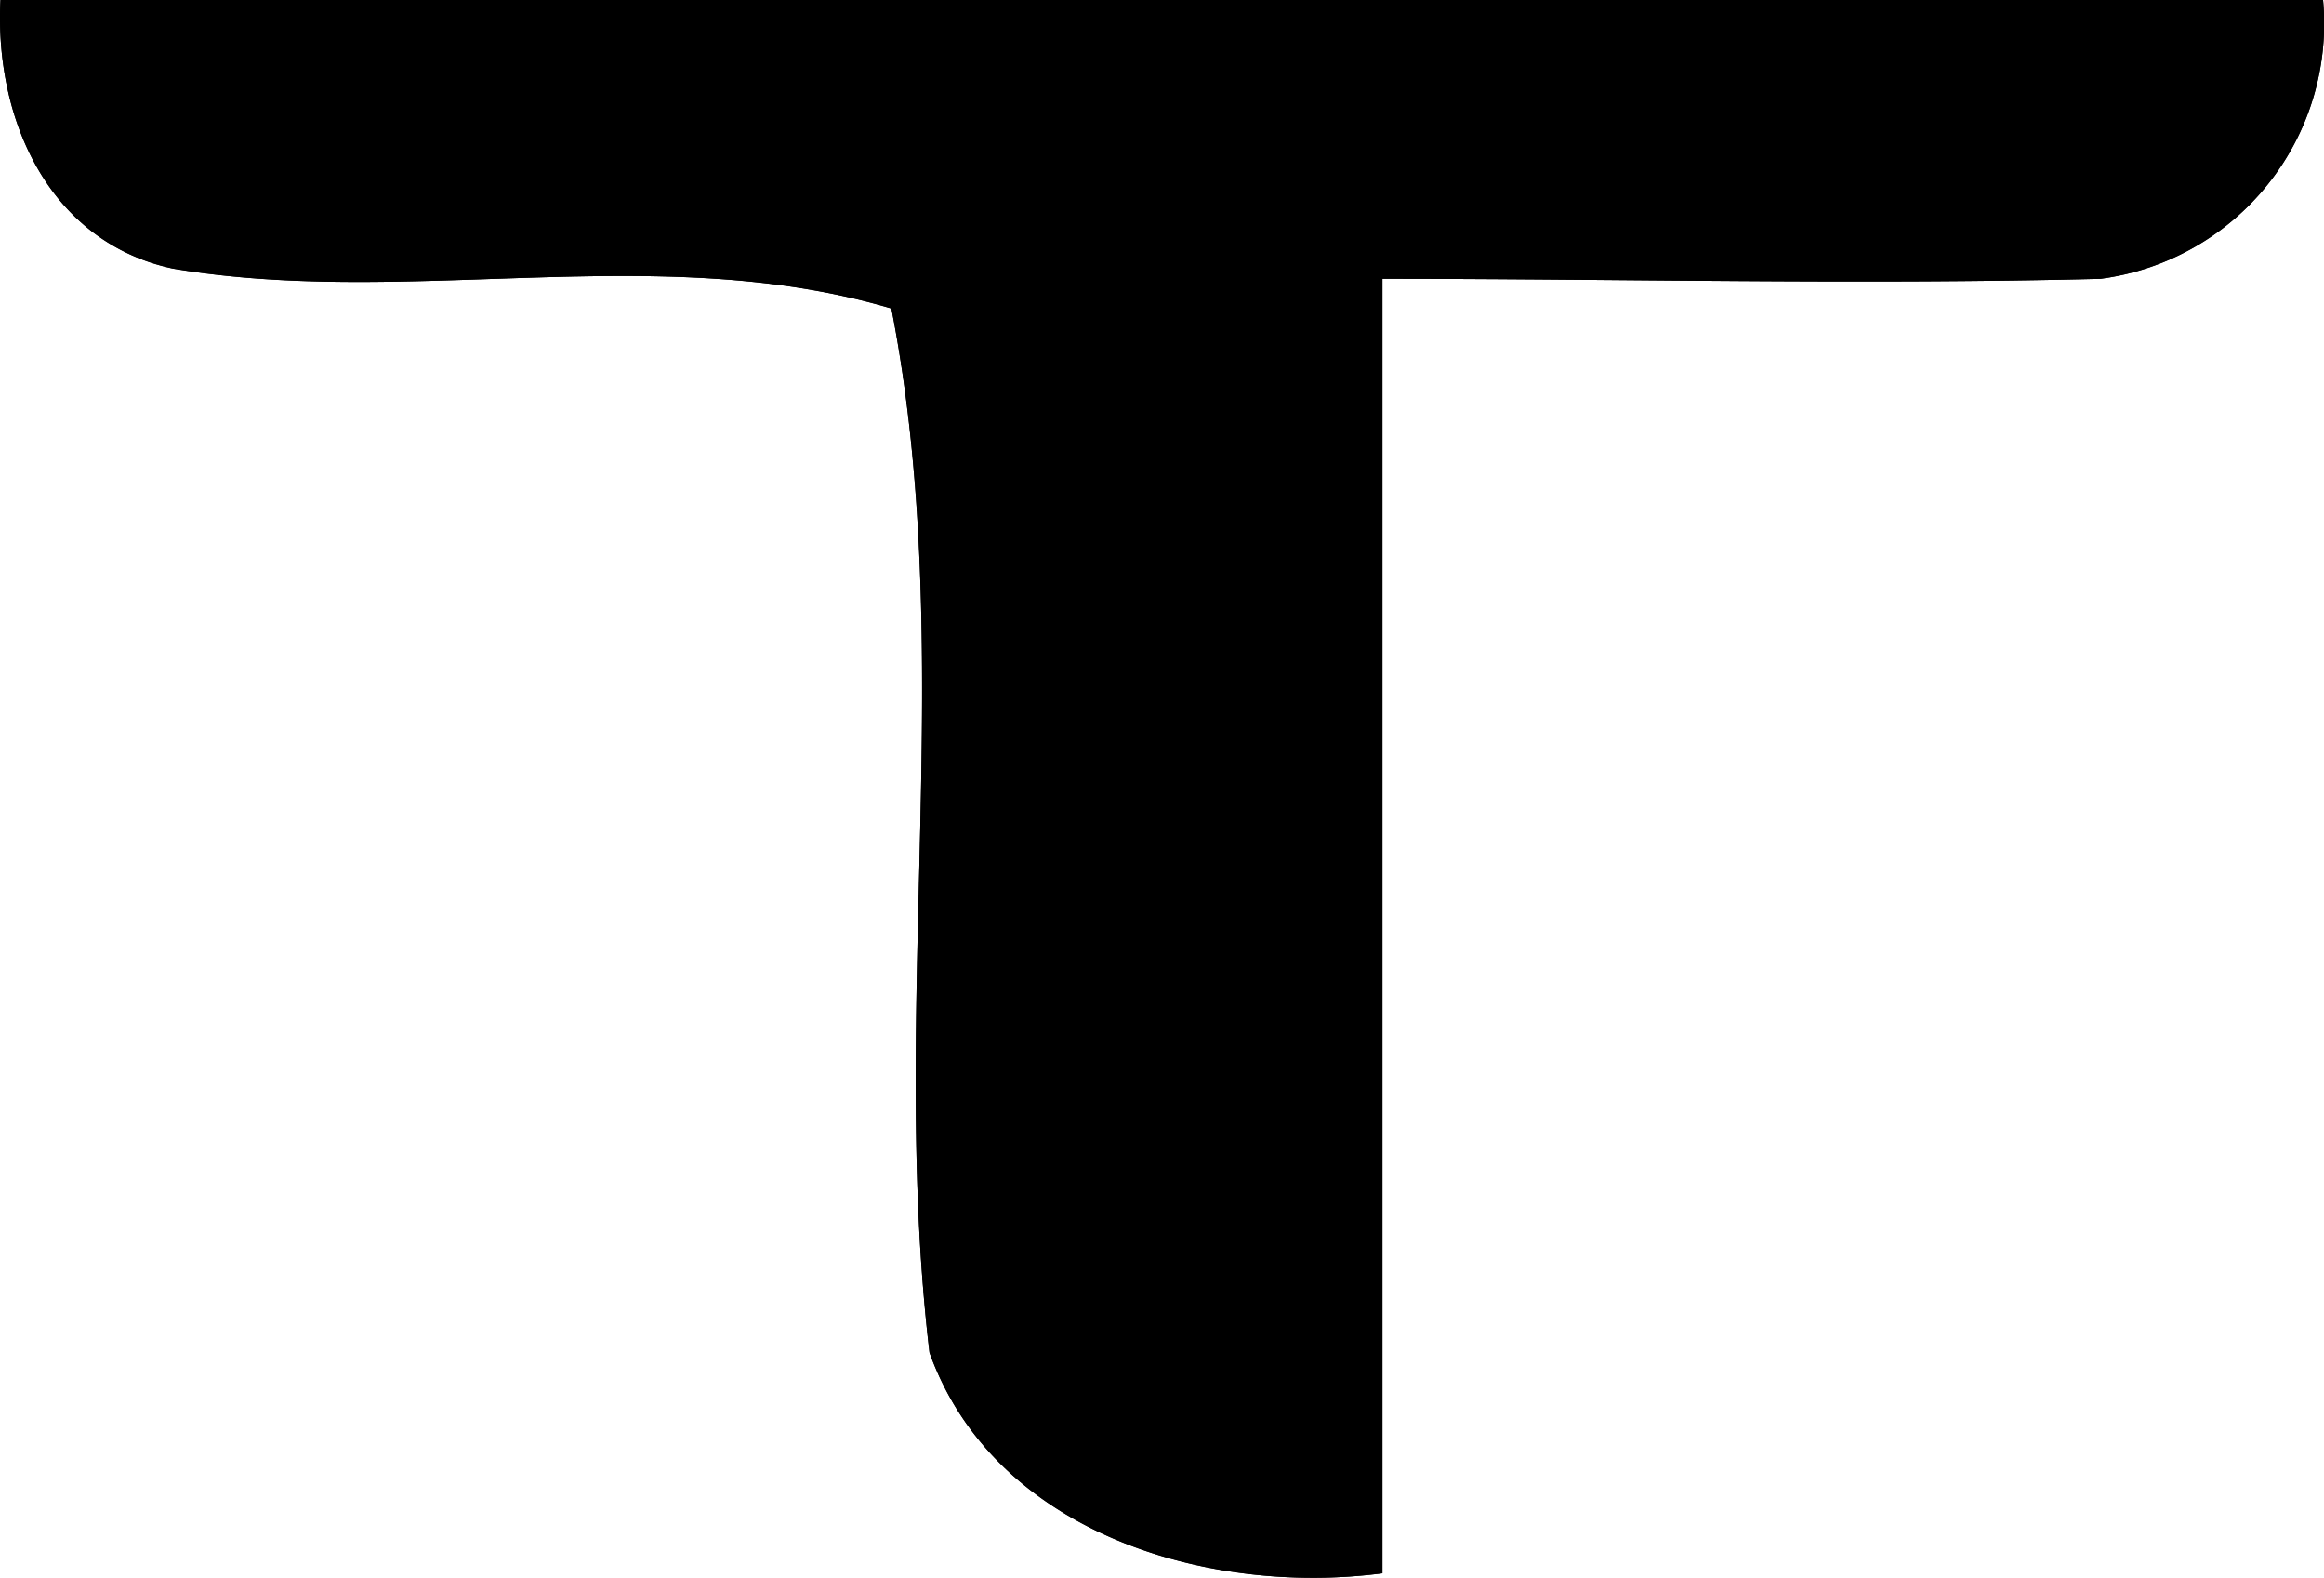 <svg id="Layer_1" data-name="Layer 1" xmlns="http://www.w3.org/2000/svg" viewBox="0 0 50.03 33.96"><title>t</title><path id="Fill-1" d="M0,0H50a5.54,5.54,0,0,1-4.79,6c-5.15.13-10.31,0-15.46,0V33.86C26,34.35,21.4,33,20,29.11c-.88-7.44.62-15.08-.82-22.47-5-1.49-10.37,0-15.47-.86C1.06,5.21-.13,2.59,0,0" transform="translate(0.01)"/><path id="Fill-1-2" d="M0,0H50a5.54,5.54,0,0,1-4.79,6c-5.15.13-10.31,0-15.46,0V33.86C26,34.35,21.4,33,20,29.11c-.88-7.44.62-15.08-.82-22.47-5-1.49-10.37,0-15.47-.86C1.06,5.21-.13,2.59,0,0" transform="translate(0.01)"/></svg>
